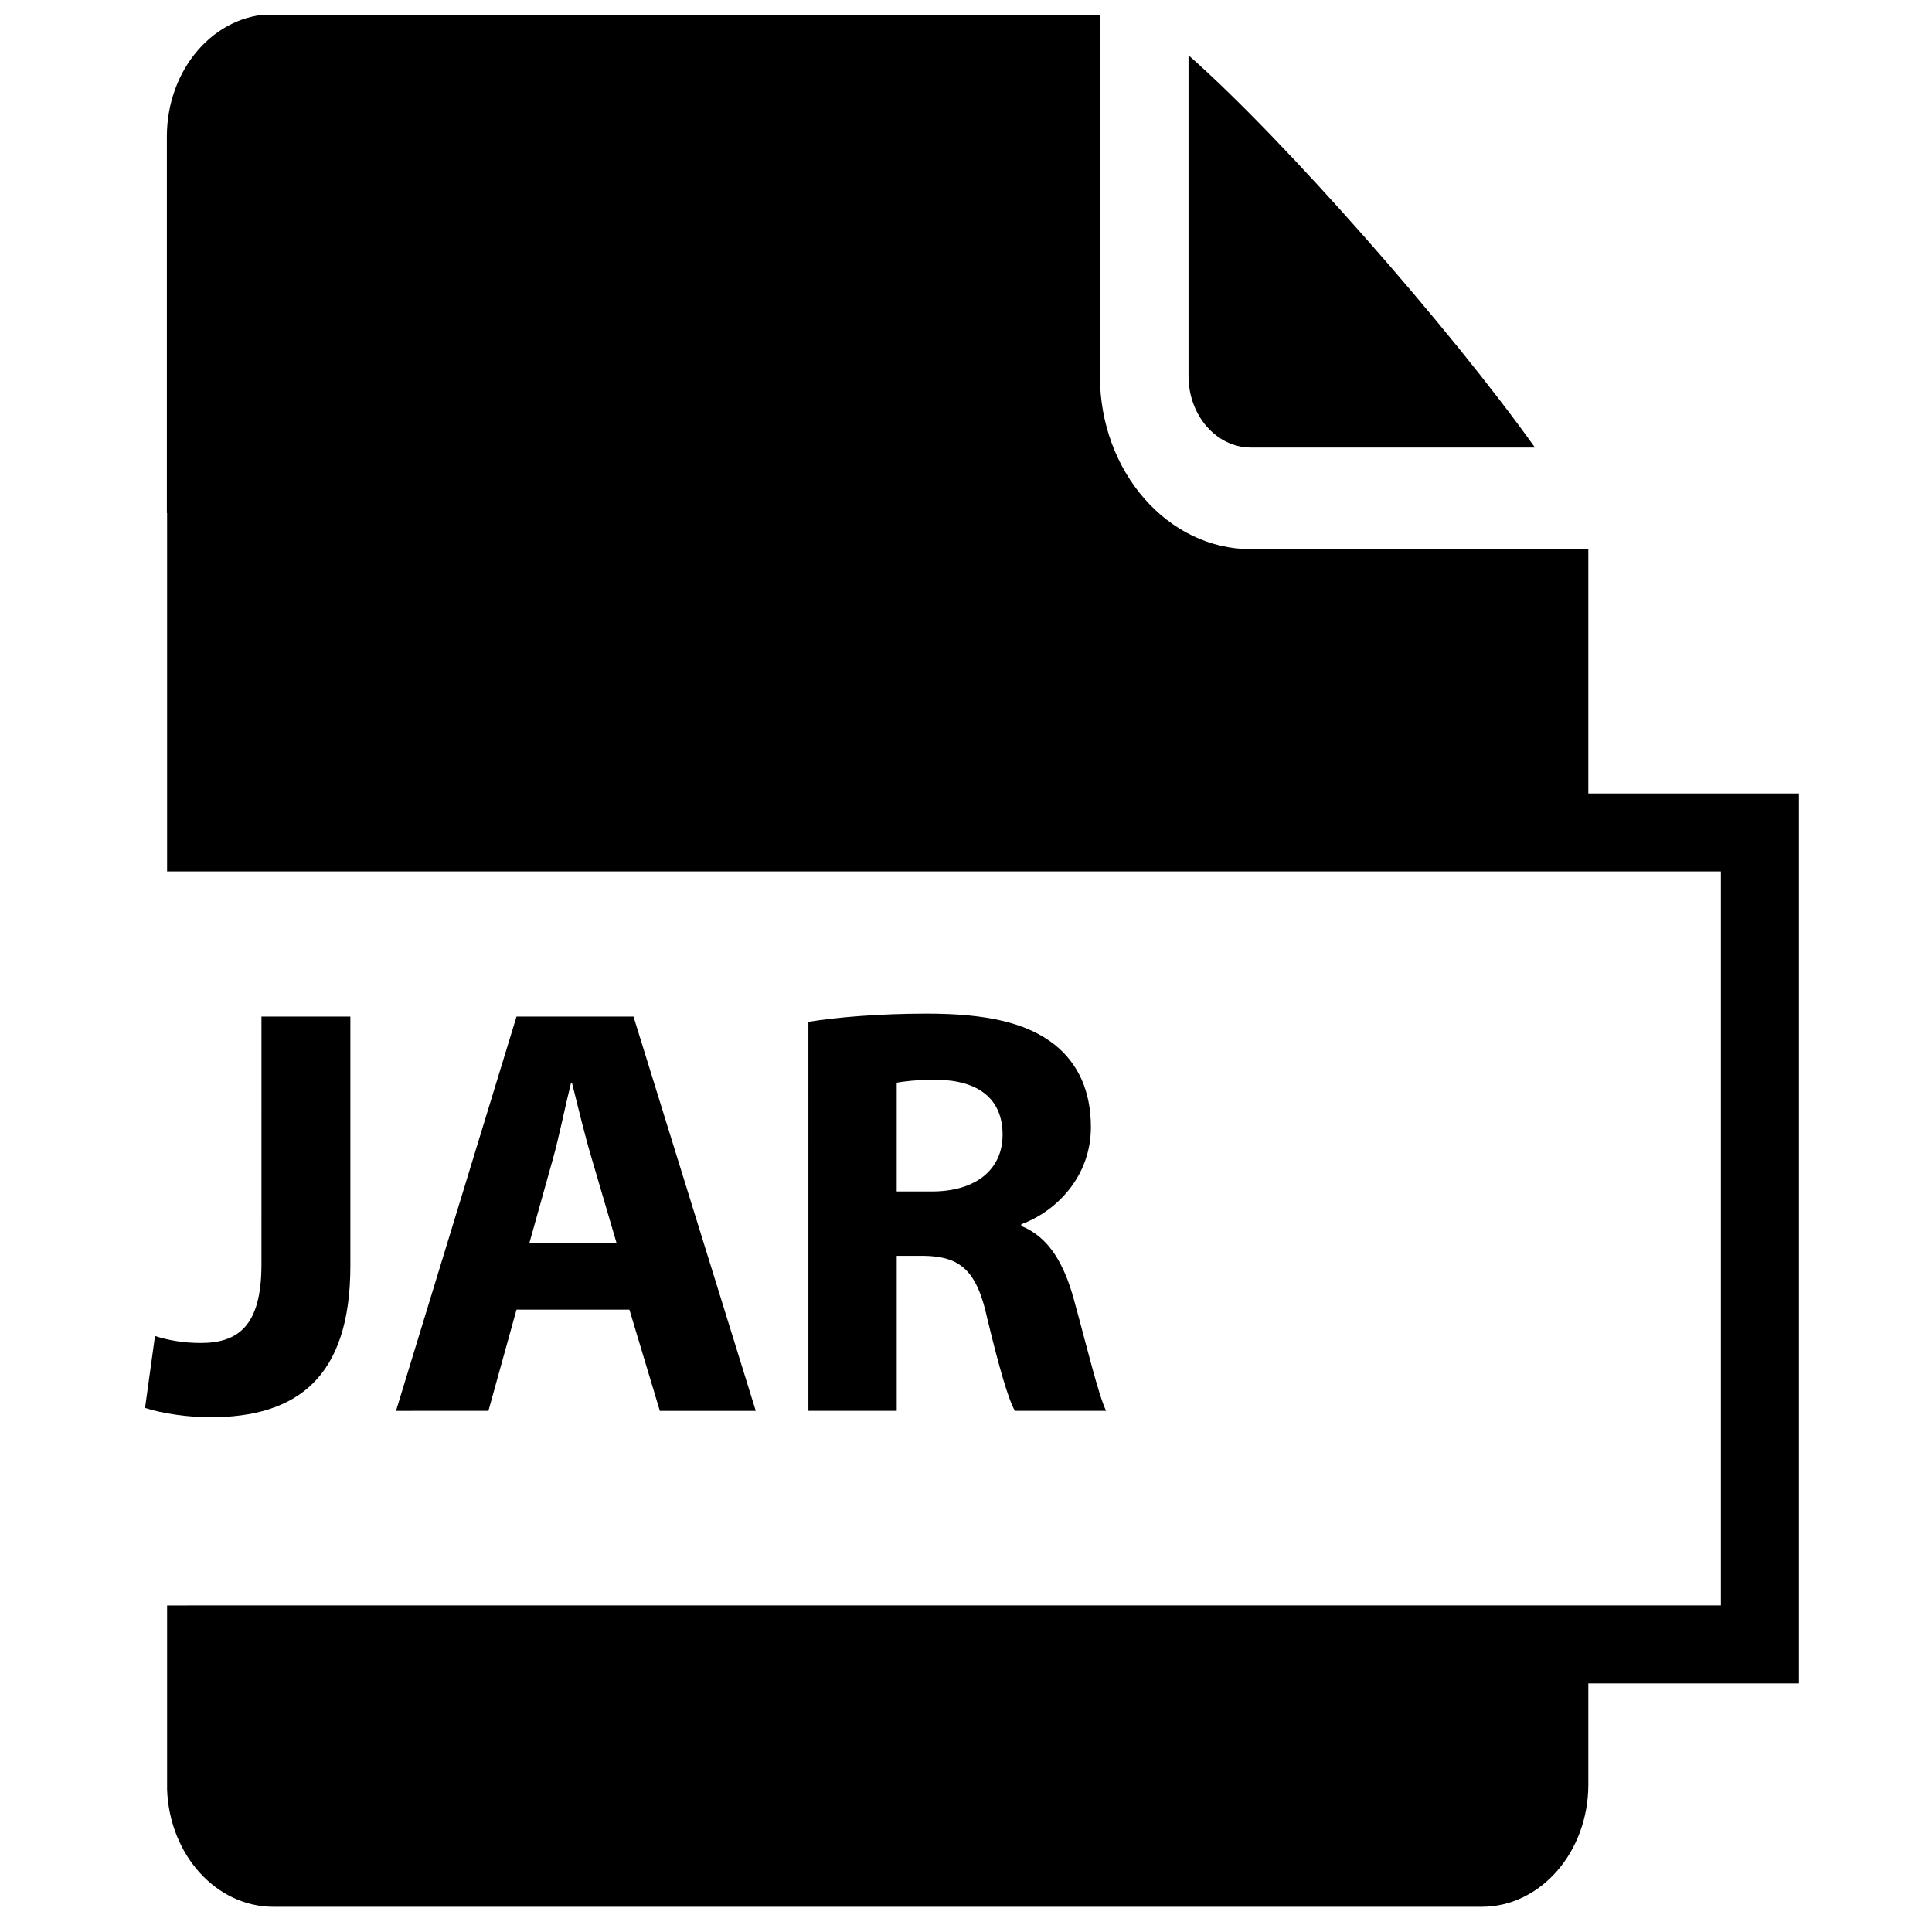 <?xml version="1.0" encoding="UTF-8"?>
<!-- Uploaded to: SVG Repo, www.svgrepo.com, Generator: SVG Repo Mixer Tools -->
<svg width="800px" height="800px" version="1.1" viewBox="144 144 512 512" xmlns="http://www.w3.org/2000/svg">
 <defs>
  <clipPath id="a">
   <path d="m188 148.09h433v501.91h-433z"/>
  </clipPath>
 </defs>
 <path d="m213.29 413.41h23.562v66.035c0 29.762-14.262 40.148-37.203 40.148-5.426 0-12.555-0.93-17.207-2.481l2.637-19.066c3.254 1.086 7.441 1.859 12.09 1.859 9.922 0 16.121-4.496 16.121-20.773l0.004-65.723z"/>
 <path d="m280.88 491.07-7.441 26.816-24.488 0.004 31.93-104.48h31.004l32.398 104.48h-25.422l-8.062-26.816zm26.508-17.672-6.512-22.164c-1.859-6.199-3.719-13.953-5.269-20.152h-0.309c-1.551 6.199-3.102 14.105-4.805 20.152l-6.199 22.164z"/>
 <path d="m358.23 414.8c7.598-1.238 18.91-2.172 31.465-2.172 15.5 0 26.352 2.324 33.793 8.215 6.199 4.961 9.609 12.242 9.609 21.859 0 13.328-9.457 22.477-18.445 25.73v0.469c7.285 2.945 11.316 9.922 13.953 19.531 3.254 11.781 6.512 25.422 8.527 29.449h-24.18c-1.707-2.949-4.184-11.473-7.285-24.336-2.789-13.023-7.285-16.586-16.898-16.738h-7.129v41.078h-23.406zm23.406 44.953h9.301c11.781 0 18.758-5.891 18.758-15.035 0-9.609-6.512-14.414-17.363-14.57-5.734 0-8.988 0.465-10.695 0.773z"/>
 <path d="m475.48 262.6h75.293c-22.594-31.715-66.801-81.98-91.805-103.95v85.004c0 10.449 7.406 18.949 16.512 18.949z"/>
 <g clip-path="url(#a)">
  <path d="m564.92 354.27v-64.734h-89.445c-22.047 0-39.988-20.582-39.988-45.887v-95.898h-219.01c-15.605 0-28.254 14.512-28.254 32.422v99.789h0.059v94.973h411.77v194.52l-411.77 0.004v48.793c0.621 17.273 12.984 31.07 28.191 31.07h320.2c15.602 0 28.25-14.516 28.25-32.418v-26.777h55.812v-235.85z"/>
 </g>
</svg>
